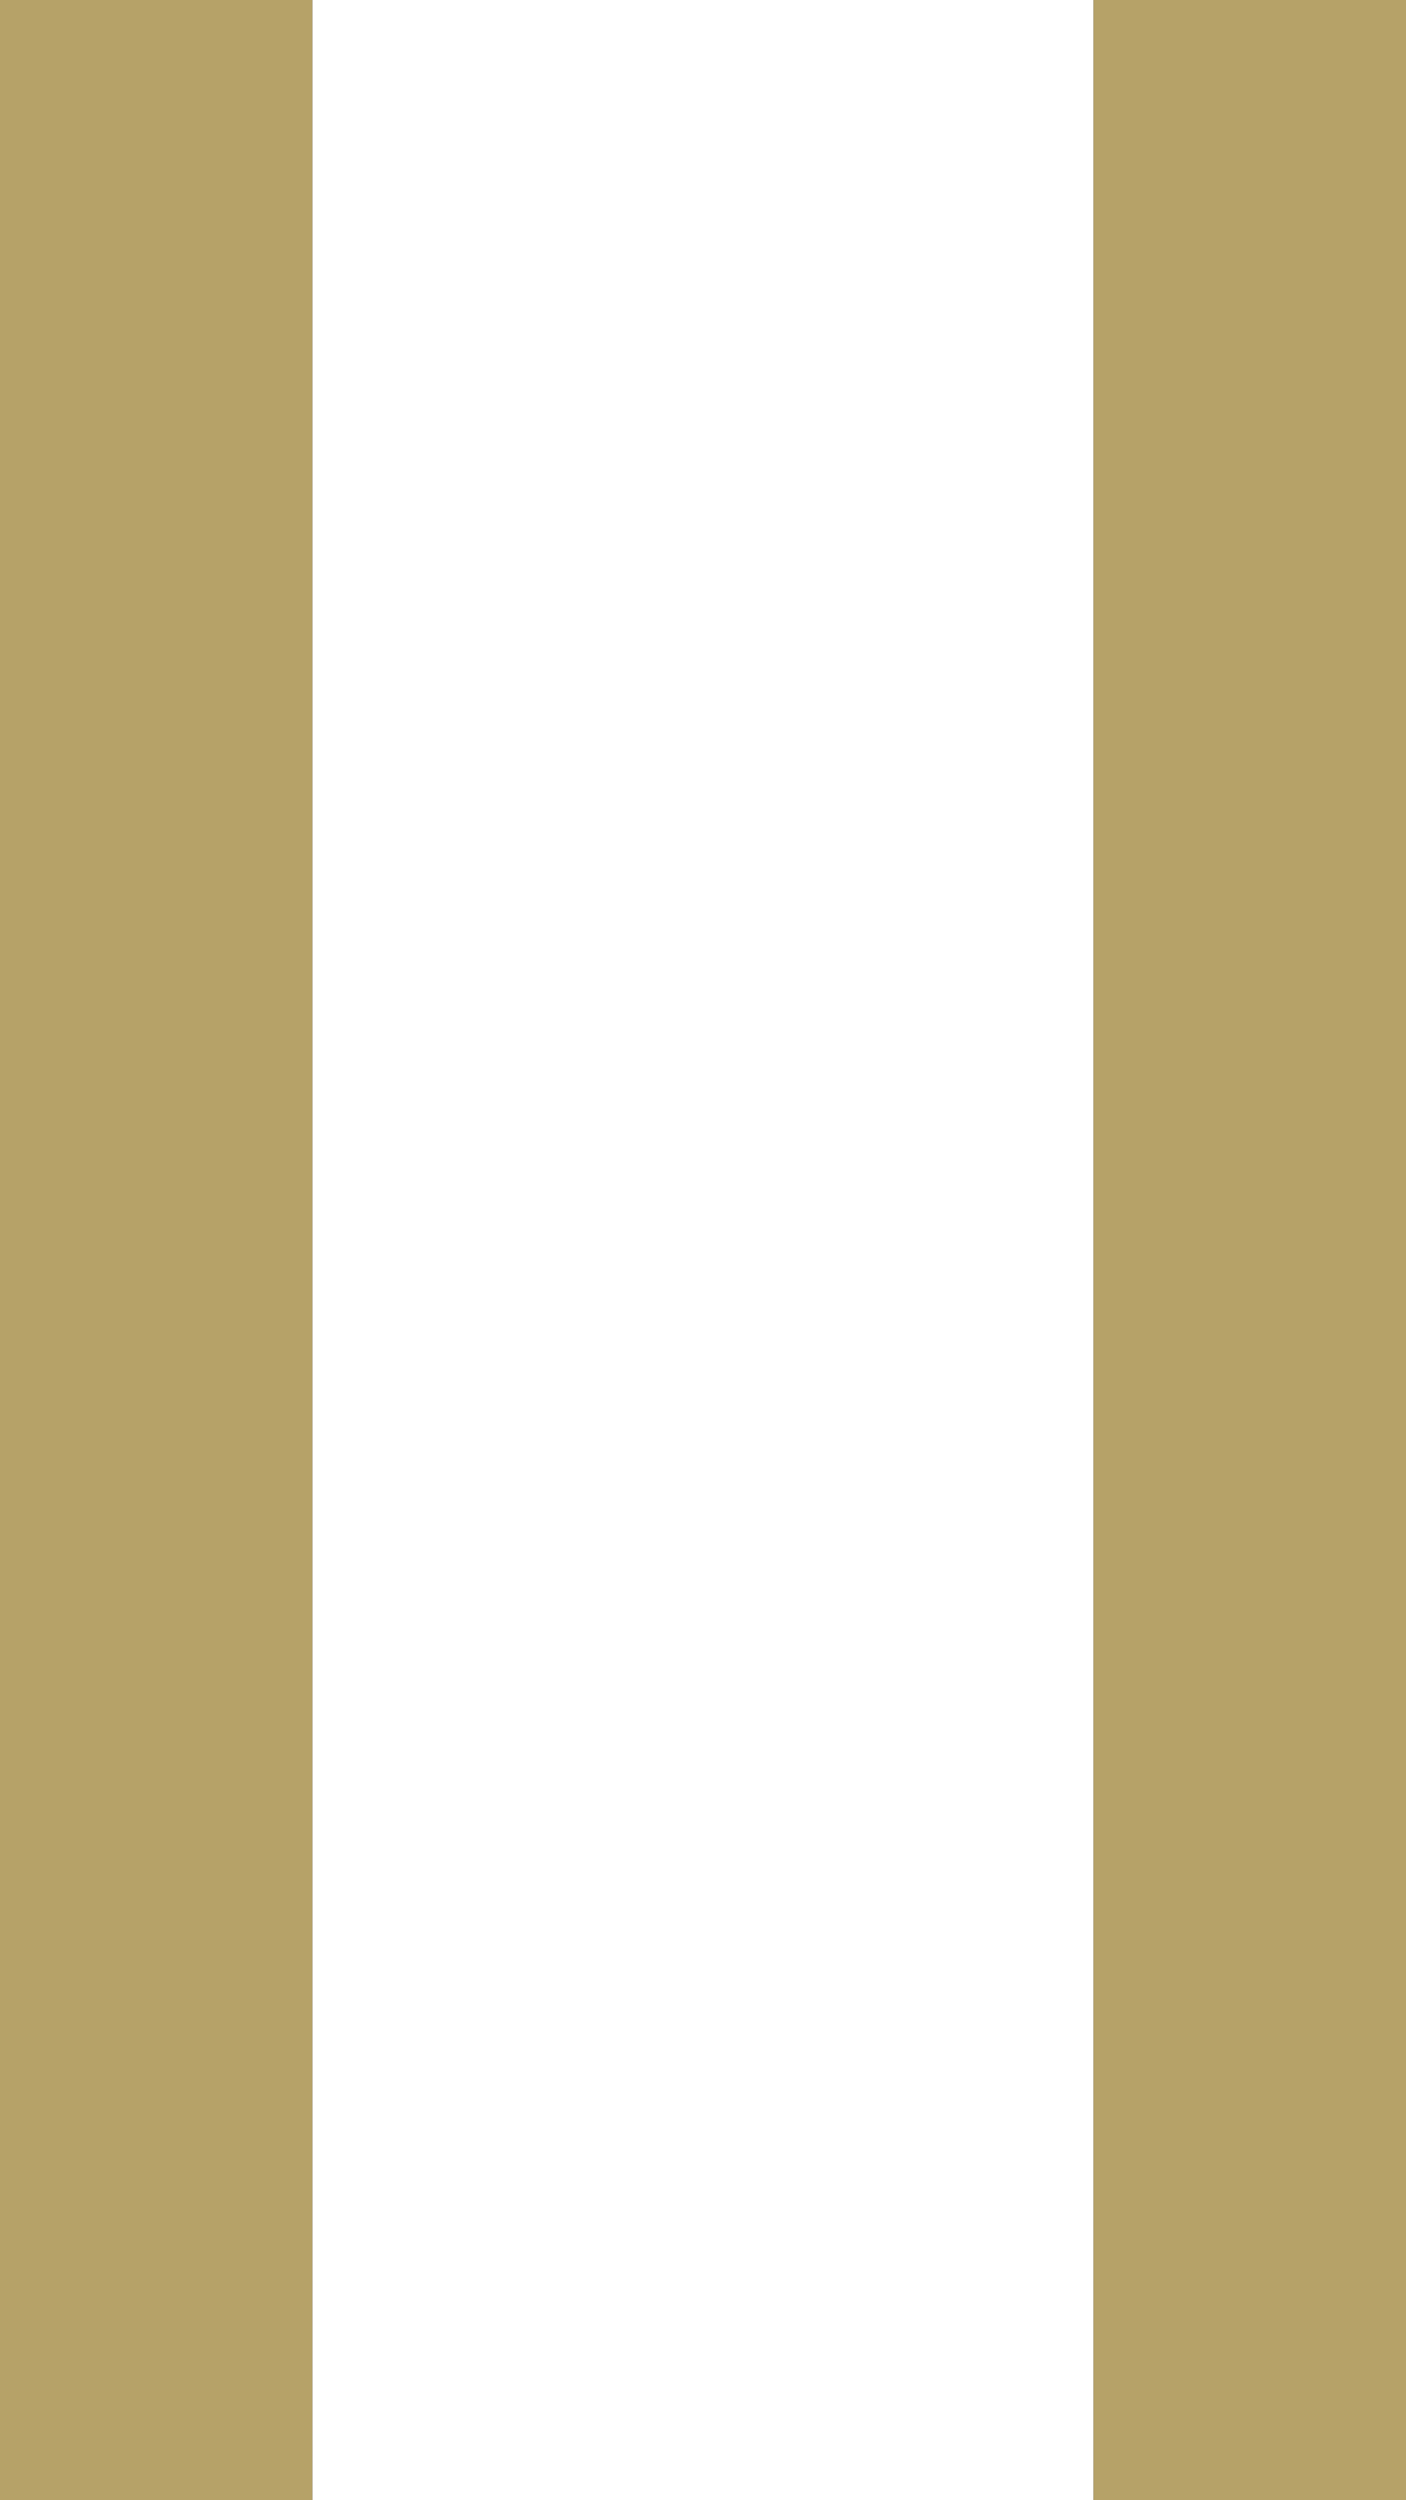 <svg width="45" height="80" viewBox="0 0 45 80" fill="none" xmlns="http://www.w3.org/2000/svg">
<rect x="0" y="0" width="45" height="80" fill="#333333" stroke="none"/>
<rect width="10" height="80" fill="#B6A268"/>
<rect width="25" height="80" transform="translate(10)" fill="white"/>
<rect width="10" height="80" transform="translate(35)" fill="#B6A268"/>
</svg>
